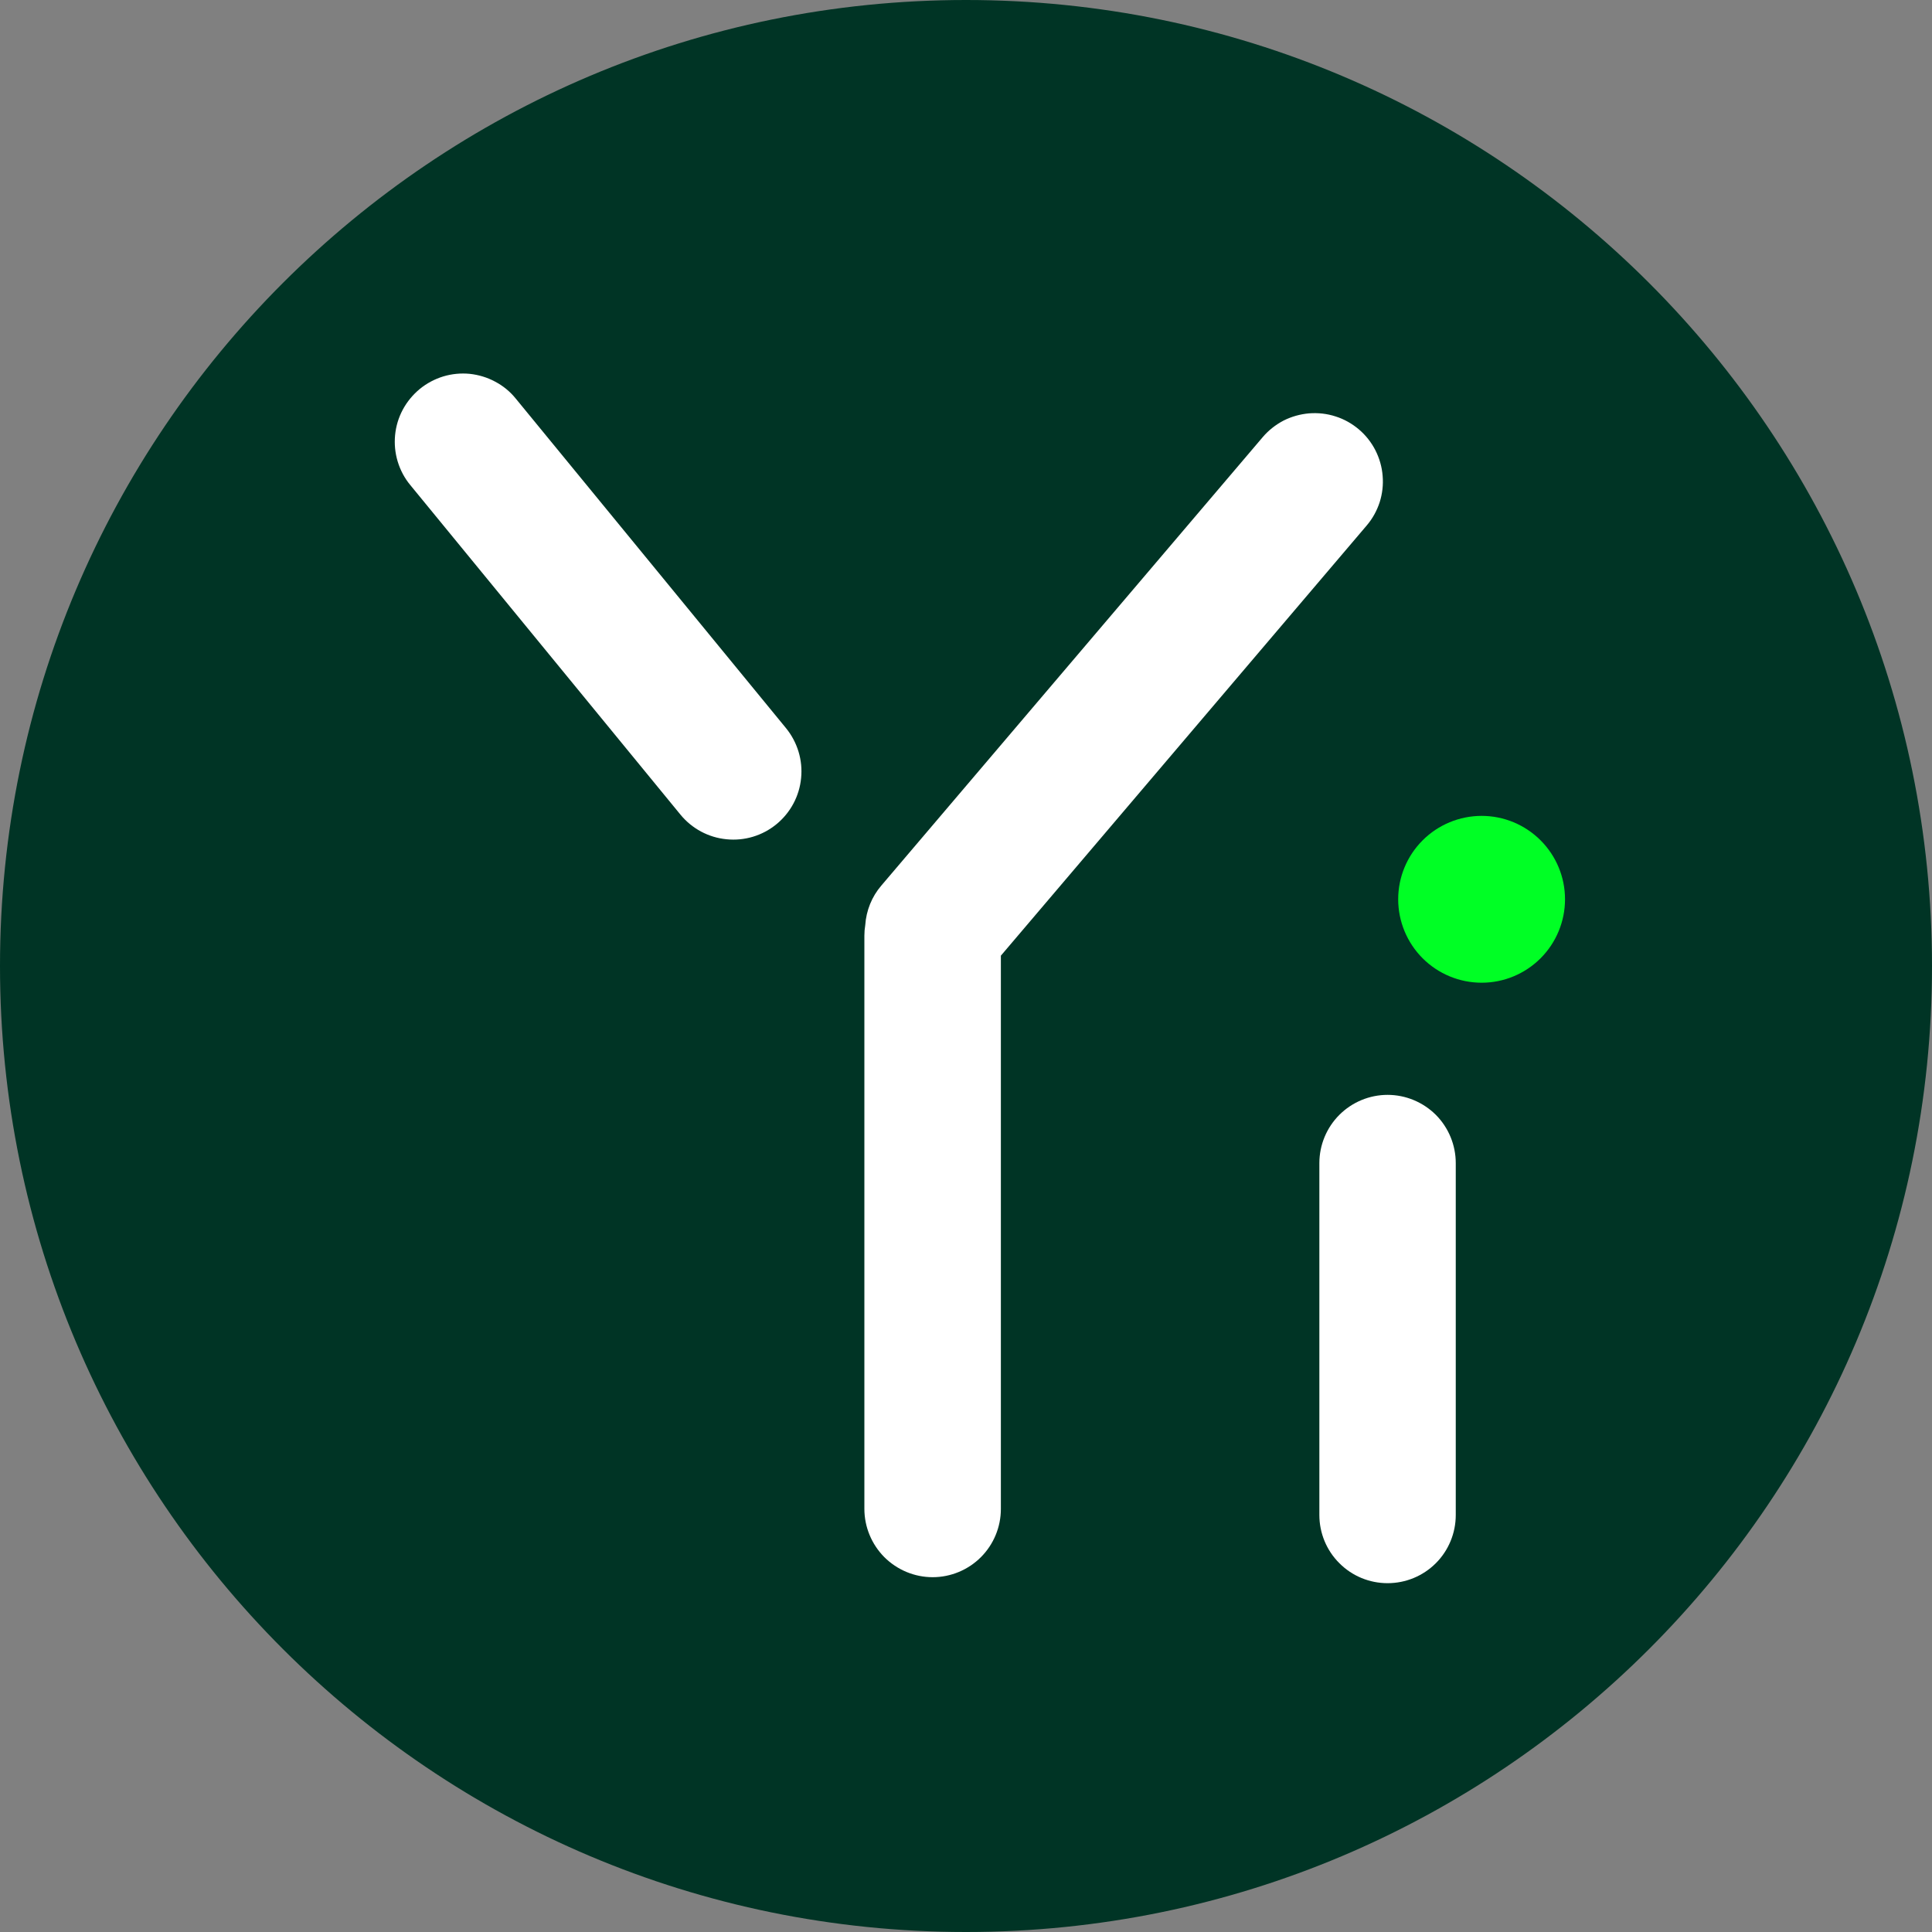 <svg xmlns="http://www.w3.org/2000/svg" width="20" height="20" viewBox="0 0 20 20" fill="none">
  <rect x="0" y="0" width="20" height="20" fill="#808080" stroke="none"/>
  <g clip-path="url(#clip0_19_444)">
    <path d="M10 20C15.523 20 20 15.523 20 10C20 4.477 15.523 0 10 0C4.477 0 0 4.477 0 10C0 15.523 4.477 20 10 20Z" fill="#003425"/>
    <path d="M15.07 12.041C15.07 11.854 14.996 11.674 14.864 11.541C14.731 11.409 14.552 11.334 14.364 11.334C14.177 11.334 13.997 11.409 13.865 11.541C13.732 11.674 13.658 11.854 13.658 12.041V15.683C13.658 15.87 13.732 16.05 13.865 16.182C13.997 16.315 14.177 16.389 14.364 16.389C14.552 16.389 14.731 16.315 14.864 16.182C14.996 16.05 15.07 15.87 15.07 15.683V12.041Z" fill="white"/>
    <path d="M14.067 4.445C13.996 4.385 13.915 4.339 13.826 4.311C13.738 4.282 13.645 4.272 13.552 4.279C13.46 4.287 13.37 4.312 13.287 4.354C13.205 4.397 13.131 4.455 13.071 4.526L9.123 9.168C9.025 9.282 8.967 9.426 8.957 9.577C8.951 9.612 8.948 9.649 8.948 9.686V15.62C8.948 15.807 9.023 15.987 9.155 16.12C9.288 16.252 9.467 16.327 9.655 16.327C9.842 16.327 10.022 16.252 10.154 16.12C10.287 15.987 10.361 15.807 10.361 15.62V9.893L14.147 5.441C14.208 5.37 14.253 5.288 14.282 5.2C14.31 5.112 14.321 5.019 14.313 4.926C14.306 4.834 14.28 4.744 14.238 4.661C14.196 4.579 14.138 4.505 14.067 4.445Z" fill="white"/>
    <path d="M5.339 4.126C5.281 4.054 5.208 3.994 5.126 3.951C5.045 3.907 4.955 3.88 4.863 3.87C4.77 3.861 4.677 3.87 4.588 3.897C4.5 3.924 4.417 3.968 4.345 4.027C4.274 4.086 4.214 4.158 4.17 4.24C4.126 4.322 4.099 4.411 4.09 4.504C4.081 4.596 4.09 4.689 4.117 4.778C4.144 4.867 4.188 4.95 4.247 5.021L7.044 8.433C7.163 8.578 7.334 8.67 7.521 8.688C7.707 8.707 7.893 8.651 8.038 8.532C8.183 8.413 8.275 8.242 8.293 8.055C8.312 7.869 8.255 7.683 8.137 7.538L5.339 4.126H5.339Z" fill="white"/>
    <path d="M15.338 10.173C15.567 10.173 15.786 10.082 15.948 9.92C16.11 9.758 16.201 9.538 16.201 9.309C16.201 9.08 16.11 8.861 15.948 8.699C15.786 8.537 15.567 8.446 15.338 8.446C15.109 8.446 14.889 8.537 14.727 8.699C14.565 8.861 14.474 9.08 14.474 9.309C14.474 9.538 14.565 9.758 14.727 9.92C14.889 10.082 15.109 10.173 15.338 10.173Z" fill="#00FF25"/>
  </g>
  <defs>
    <clipPath id="clip0_19_444">
      <rect width="20" height="20" fill="white"/>
    </clipPath>
  </defs>
</svg>